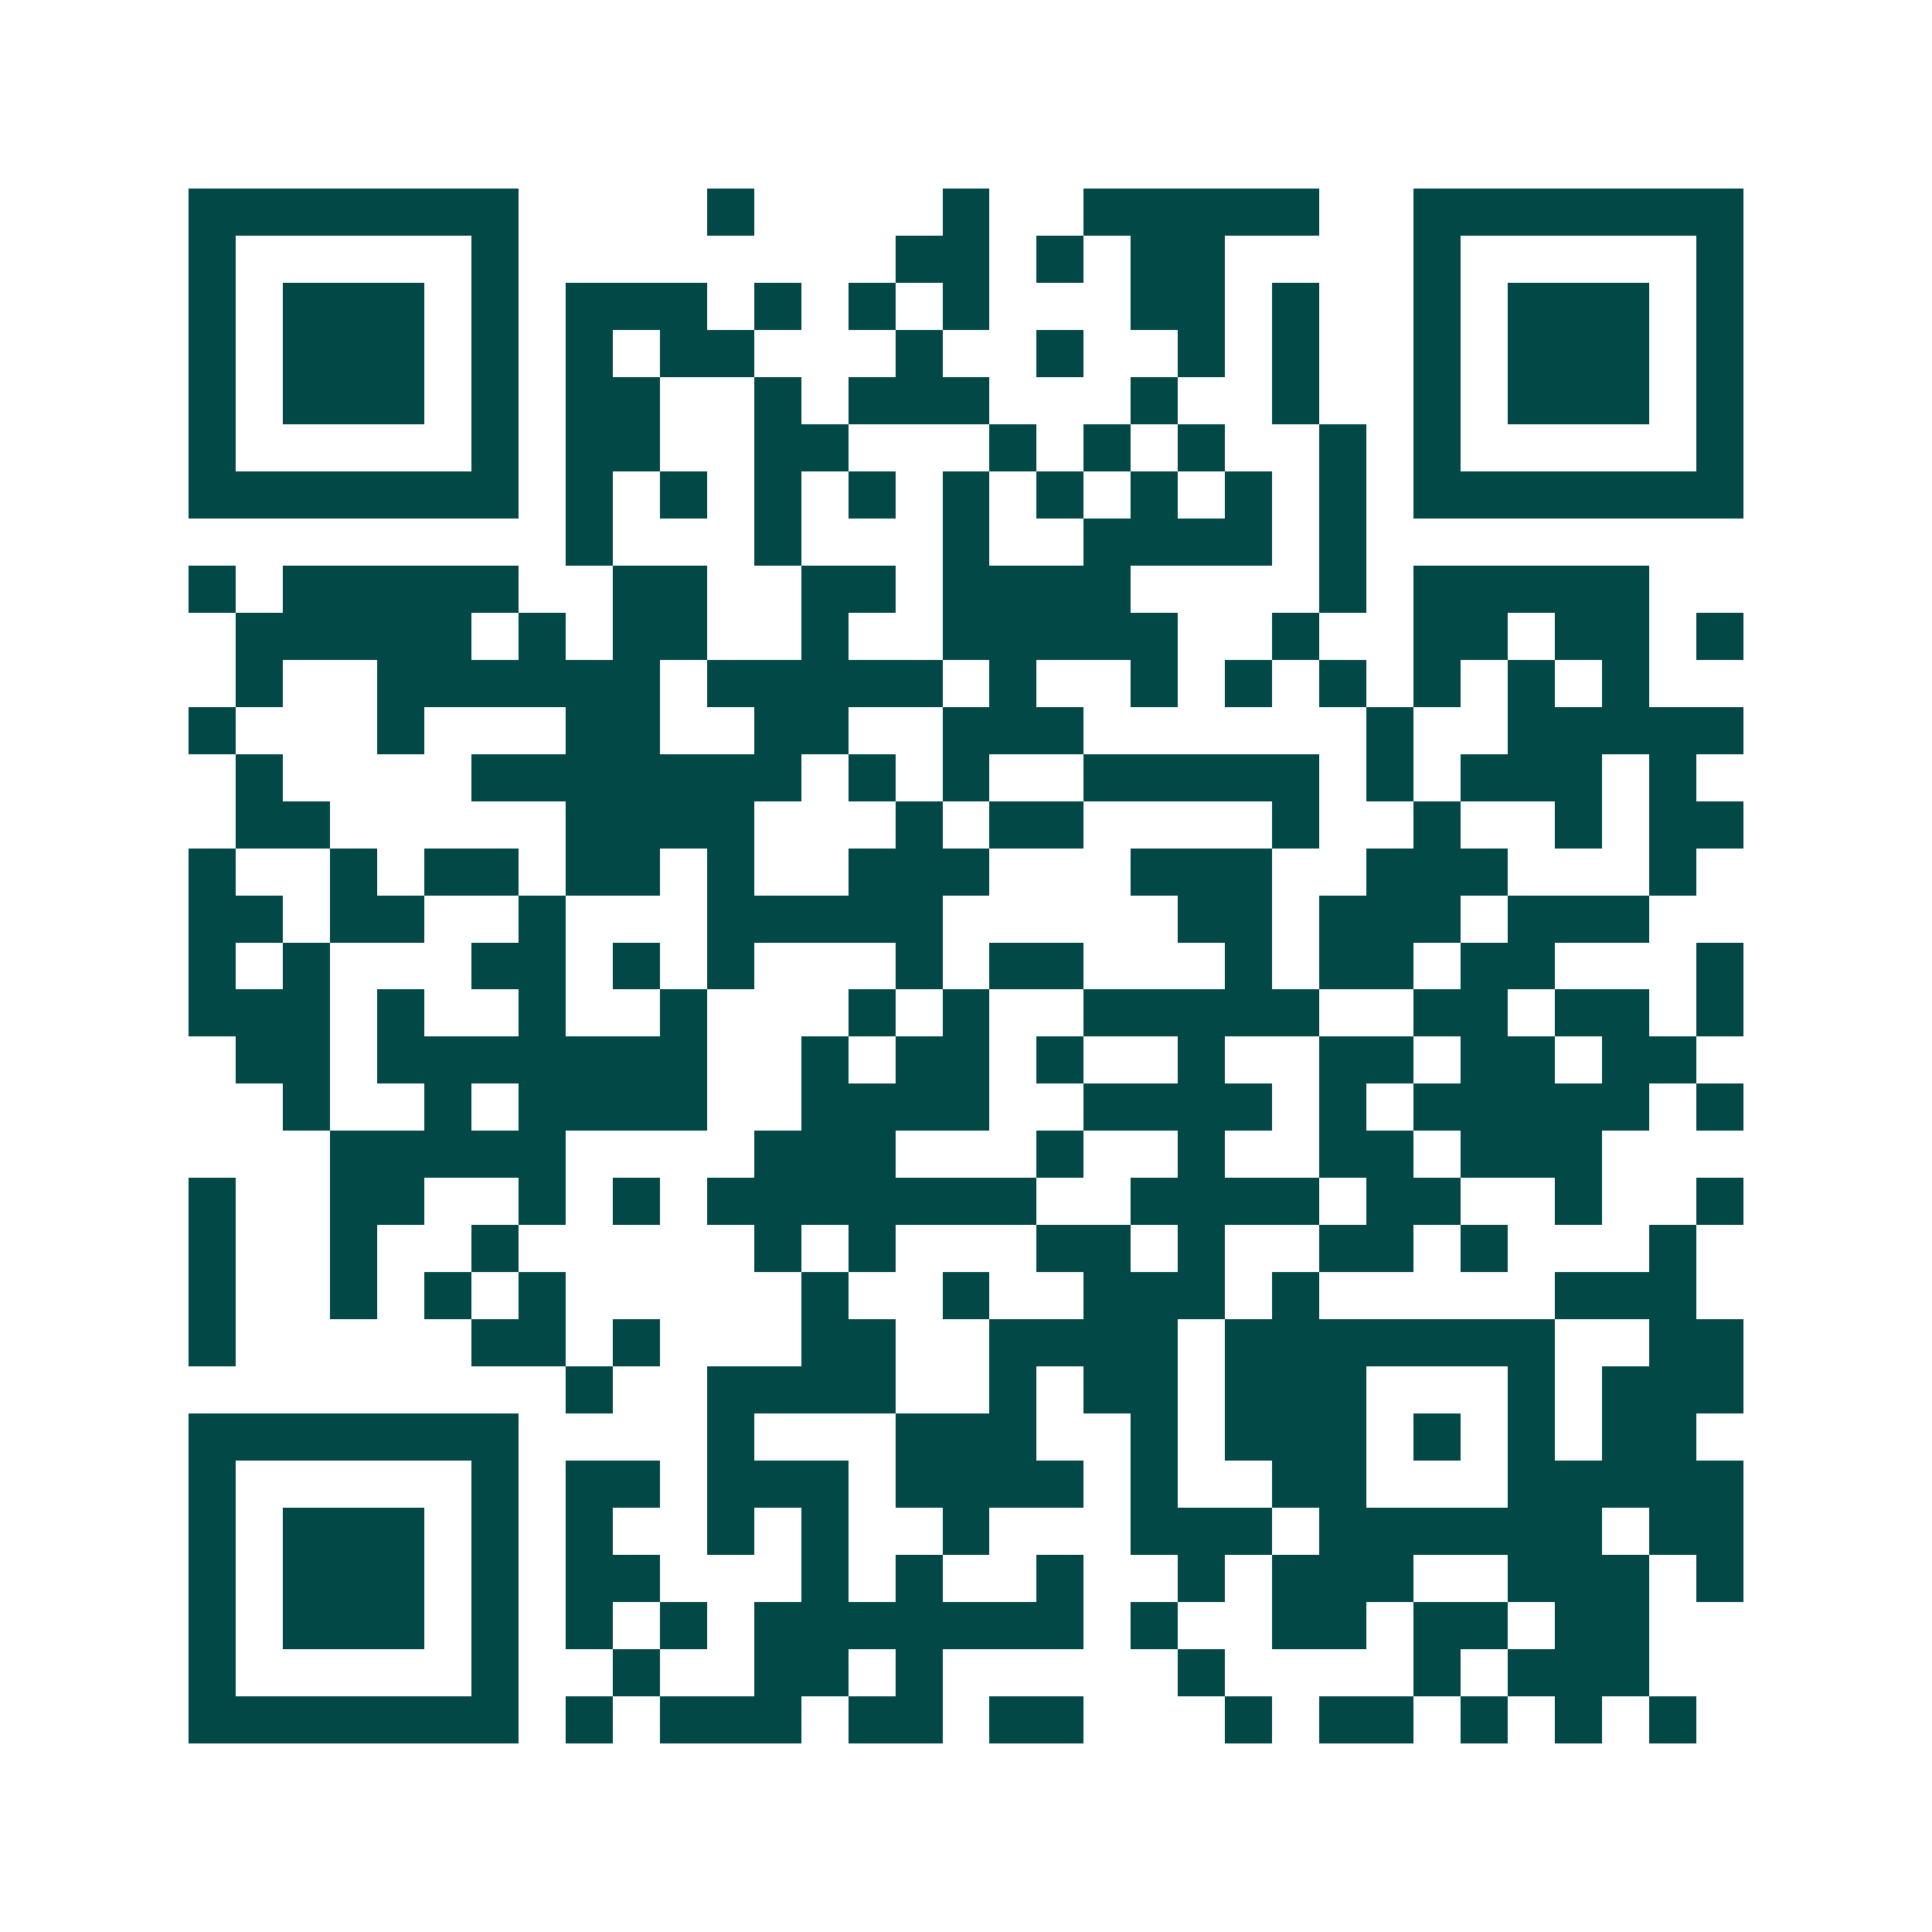 <svg xmlns="http://www.w3.org/2000/svg" width="200" height="200" viewBox="0 0 41 41" shape-rendering="crispEdges"><path fill="#ffffff" d="M0 0h41v41H0z"/><path stroke="#014847" d="M4 4.5h7m4 0h1m4 0h1m2 0h5m2 0h7M4 5.5h1m5 0h1m8 0h2m1 0h1m1 0h2m4 0h1m5 0h1M4 6.5h1m1 0h3m1 0h1m1 0h3m1 0h1m1 0h1m1 0h1m3 0h2m1 0h1m2 0h1m1 0h3m1 0h1M4 7.5h1m1 0h3m1 0h1m1 0h1m1 0h2m3 0h1m2 0h1m2 0h1m1 0h1m2 0h1m1 0h3m1 0h1M4 8.5h1m1 0h3m1 0h1m1 0h2m2 0h1m1 0h3m3 0h1m2 0h1m2 0h1m1 0h3m1 0h1M4 9.5h1m5 0h1m1 0h2m2 0h2m3 0h1m1 0h1m1 0h1m2 0h1m1 0h1m5 0h1M4 10.5h7m1 0h1m1 0h1m1 0h1m1 0h1m1 0h1m1 0h1m1 0h1m1 0h1m1 0h1m1 0h7M12 11.5h1m3 0h1m3 0h1m2 0h4m1 0h1M4 12.5h1m1 0h5m2 0h2m2 0h2m1 0h4m4 0h1m1 0h5M5 13.5h5m1 0h1m1 0h2m2 0h1m2 0h5m2 0h1m2 0h2m1 0h2m1 0h1M5 14.5h1m2 0h6m1 0h5m1 0h1m2 0h1m1 0h1m1 0h1m1 0h1m1 0h1m1 0h1M4 15.5h1m3 0h1m3 0h2m2 0h2m2 0h3m6 0h1m2 0h5M5 16.5h1m4 0h7m1 0h1m1 0h1m2 0h5m1 0h1m1 0h3m1 0h1M5 17.5h2m5 0h4m3 0h1m1 0h2m4 0h1m2 0h1m2 0h1m1 0h2M4 18.5h1m2 0h1m1 0h2m1 0h2m1 0h1m2 0h3m3 0h3m2 0h3m3 0h1M4 19.5h2m1 0h2m2 0h1m3 0h5m5 0h2m1 0h3m1 0h3M4 20.5h1m1 0h1m3 0h2m1 0h1m1 0h1m3 0h1m1 0h2m3 0h1m1 0h2m1 0h2m3 0h1M4 21.5h3m1 0h1m2 0h1m2 0h1m3 0h1m1 0h1m2 0h5m2 0h2m1 0h2m1 0h1M5 22.5h2m1 0h7m2 0h1m1 0h2m1 0h1m2 0h1m2 0h2m1 0h2m1 0h2M6 23.5h1m2 0h1m1 0h4m2 0h4m2 0h4m1 0h1m1 0h5m1 0h1M7 24.5h5m4 0h3m3 0h1m2 0h1m2 0h2m1 0h3M4 25.5h1m2 0h2m2 0h1m1 0h1m1 0h7m2 0h4m1 0h2m2 0h1m2 0h1M4 26.5h1m2 0h1m2 0h1m5 0h1m1 0h1m3 0h2m1 0h1m2 0h2m1 0h1m3 0h1M4 27.5h1m2 0h1m1 0h1m1 0h1m5 0h1m2 0h1m2 0h3m1 0h1m5 0h3M4 28.5h1m5 0h2m1 0h1m3 0h2m2 0h4m1 0h7m2 0h2M12 29.5h1m2 0h4m2 0h1m1 0h2m1 0h3m3 0h1m1 0h3M4 30.5h7m4 0h1m3 0h3m2 0h1m1 0h3m1 0h1m1 0h1m1 0h2M4 31.5h1m5 0h1m1 0h2m1 0h3m1 0h4m1 0h1m2 0h2m3 0h5M4 32.5h1m1 0h3m1 0h1m1 0h1m2 0h1m1 0h1m2 0h1m3 0h3m1 0h6m1 0h2M4 33.5h1m1 0h3m1 0h1m1 0h2m3 0h1m1 0h1m2 0h1m2 0h1m1 0h3m2 0h3m1 0h1M4 34.5h1m1 0h3m1 0h1m1 0h1m1 0h1m1 0h7m1 0h1m2 0h2m1 0h2m1 0h2M4 35.5h1m5 0h1m2 0h1m2 0h2m1 0h1m5 0h1m4 0h1m1 0h3M4 36.5h7m1 0h1m1 0h3m1 0h2m1 0h2m3 0h1m1 0h2m1 0h1m1 0h1m1 0h1"/></svg>
